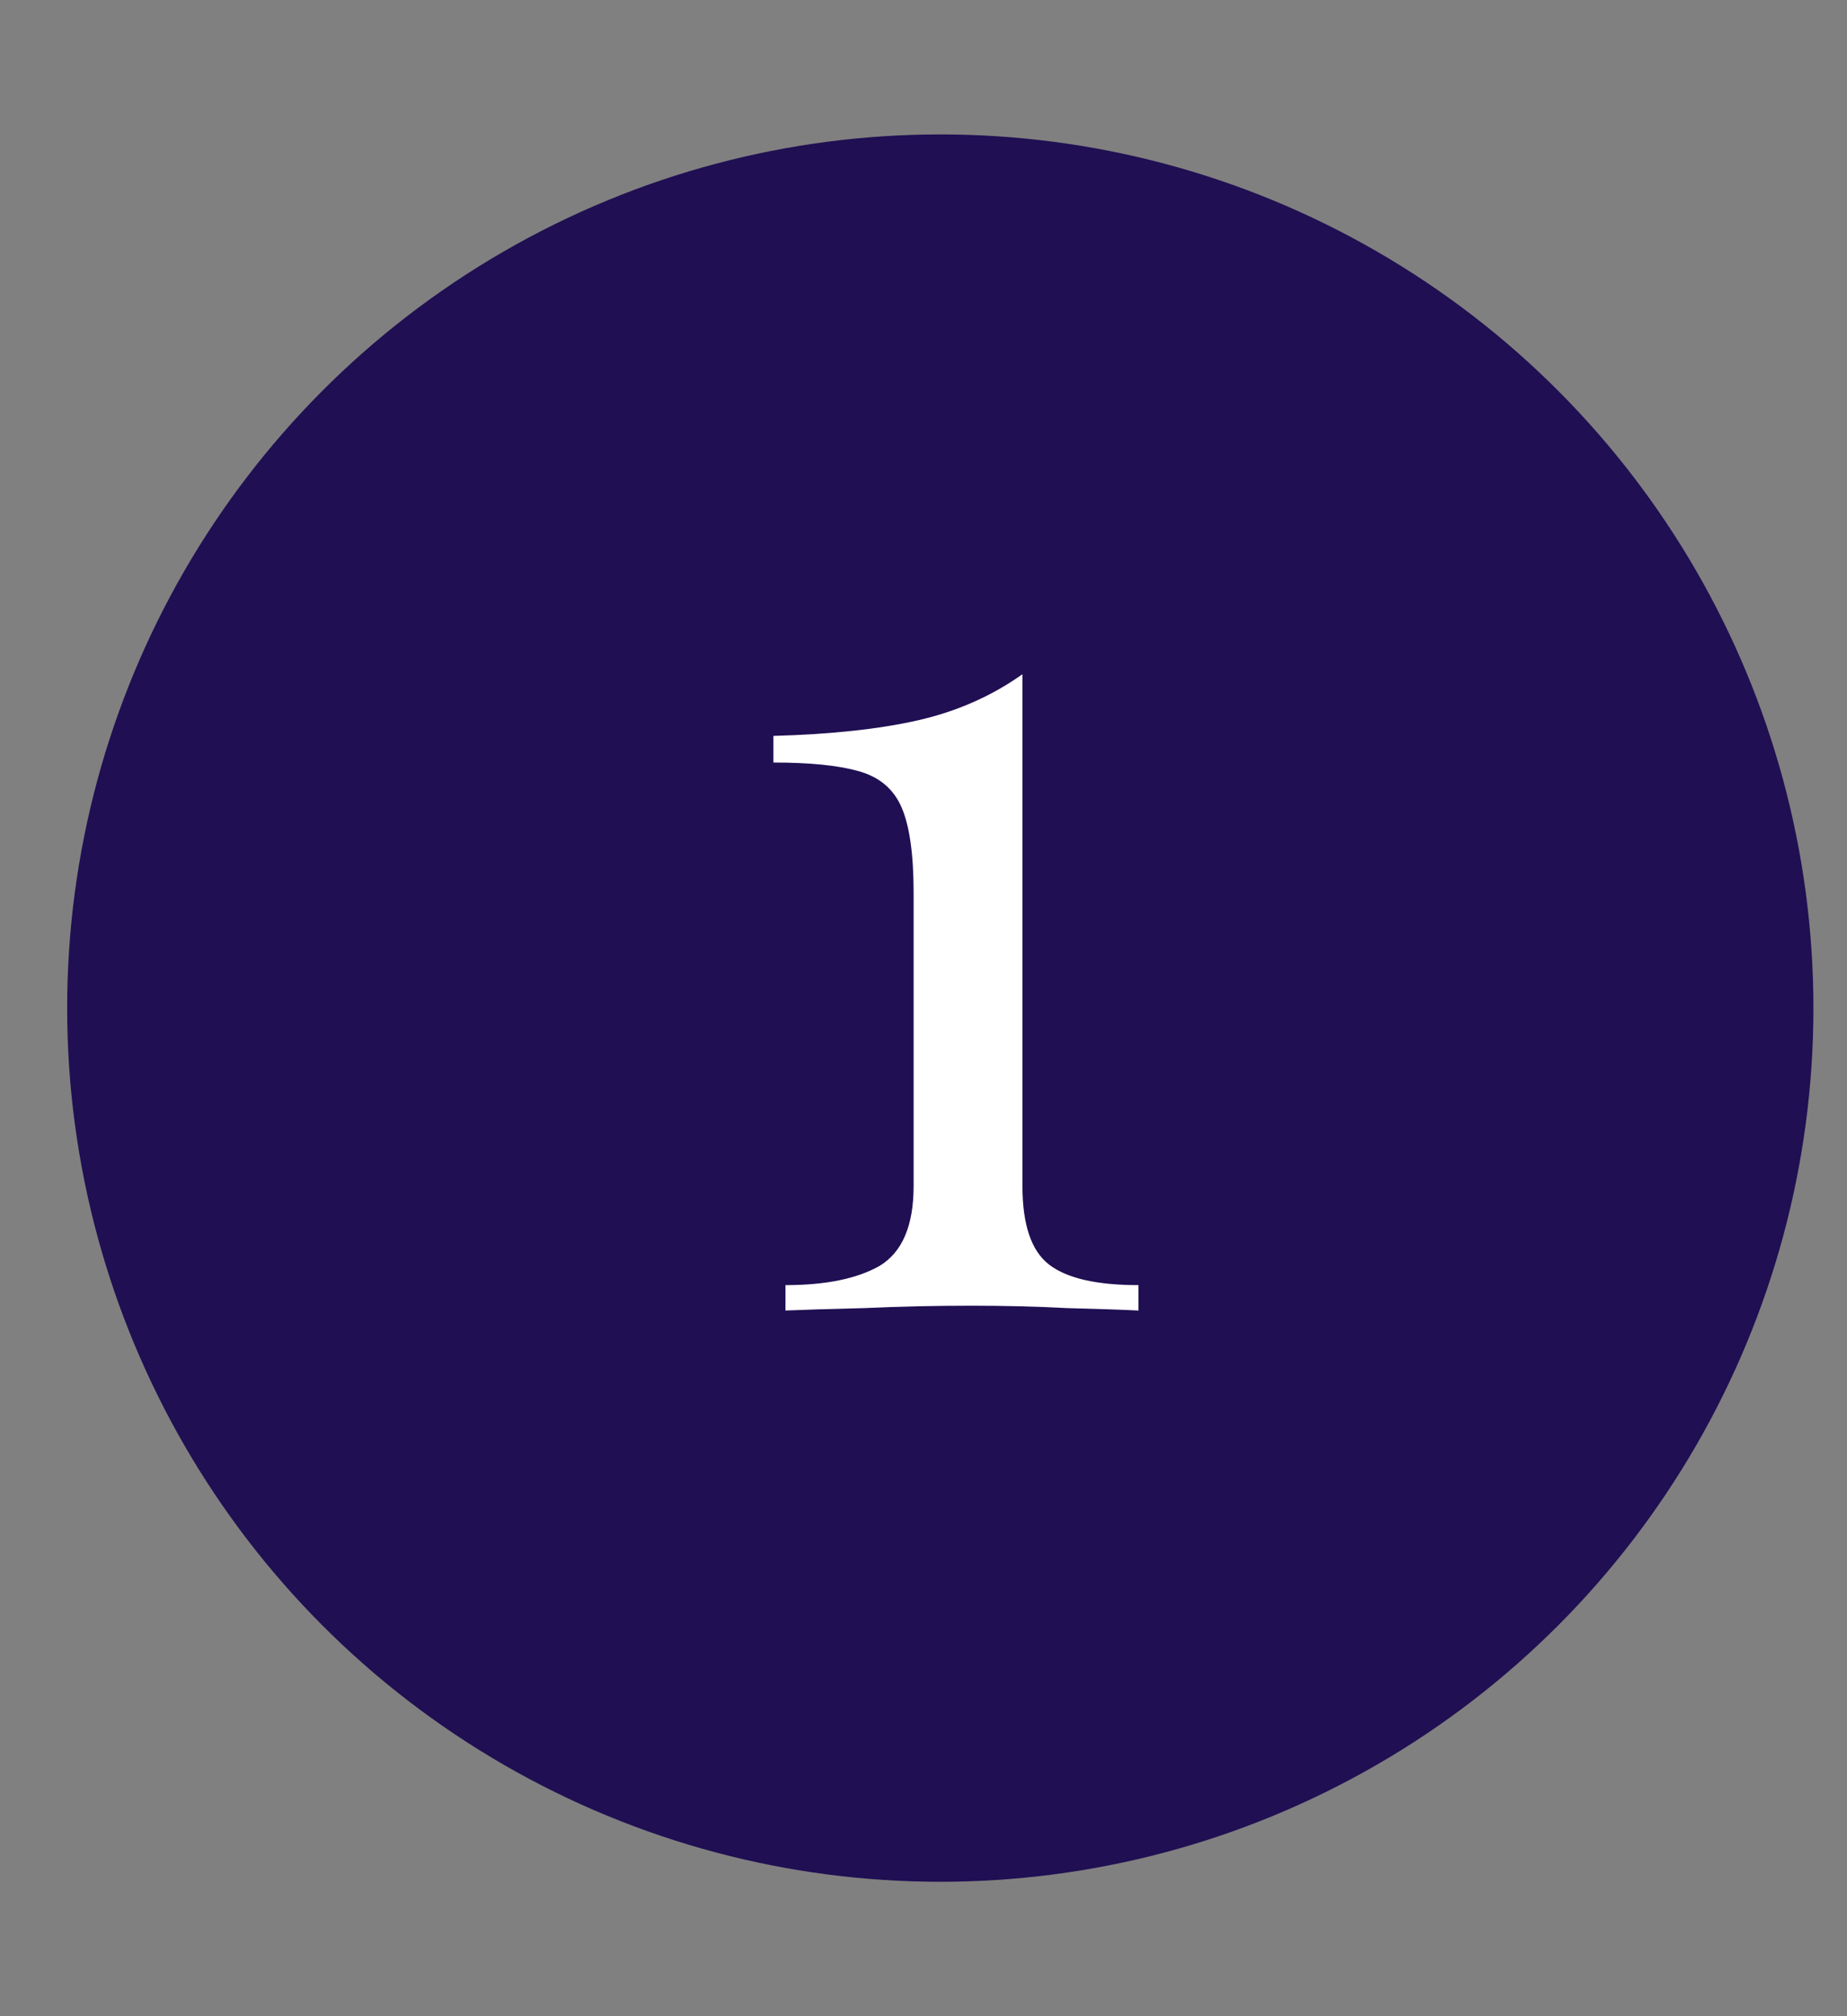 <svg width="55" height="60" viewBox="0 0 55 60" fill="none" xmlns="http://www.w3.org/2000/svg">
<rect x="0" y="0" width="55" height="60" fill="#808080" stroke="none"/>
<circle cx="28" cy="30" r="26" fill="#200F53"/>
<path d="M30.446 20.064V35.292C30.446 36.444 30.71 37.224 31.238 37.632C31.766 38.04 32.654 38.244 33.902 38.244V39C33.422 38.976 32.714 38.952 31.778 38.928C30.866 38.88 29.918 38.856 28.934 38.856C27.83 38.856 26.762 38.88 25.73 38.928C24.722 38.952 23.942 38.976 23.39 39V38.244C24.59 38.244 25.526 38.052 26.198 37.668C26.87 37.26 27.206 36.468 27.206 35.292V26.58C27.206 25.428 27.086 24.576 26.846 24.024C26.606 23.472 26.174 23.112 25.55 22.944C24.95 22.776 24.11 22.692 23.03 22.692V21.9C24.758 21.852 26.198 21.696 27.35 21.432C28.502 21.168 29.534 20.712 30.446 20.064Z" fill="white"/>
</svg>
